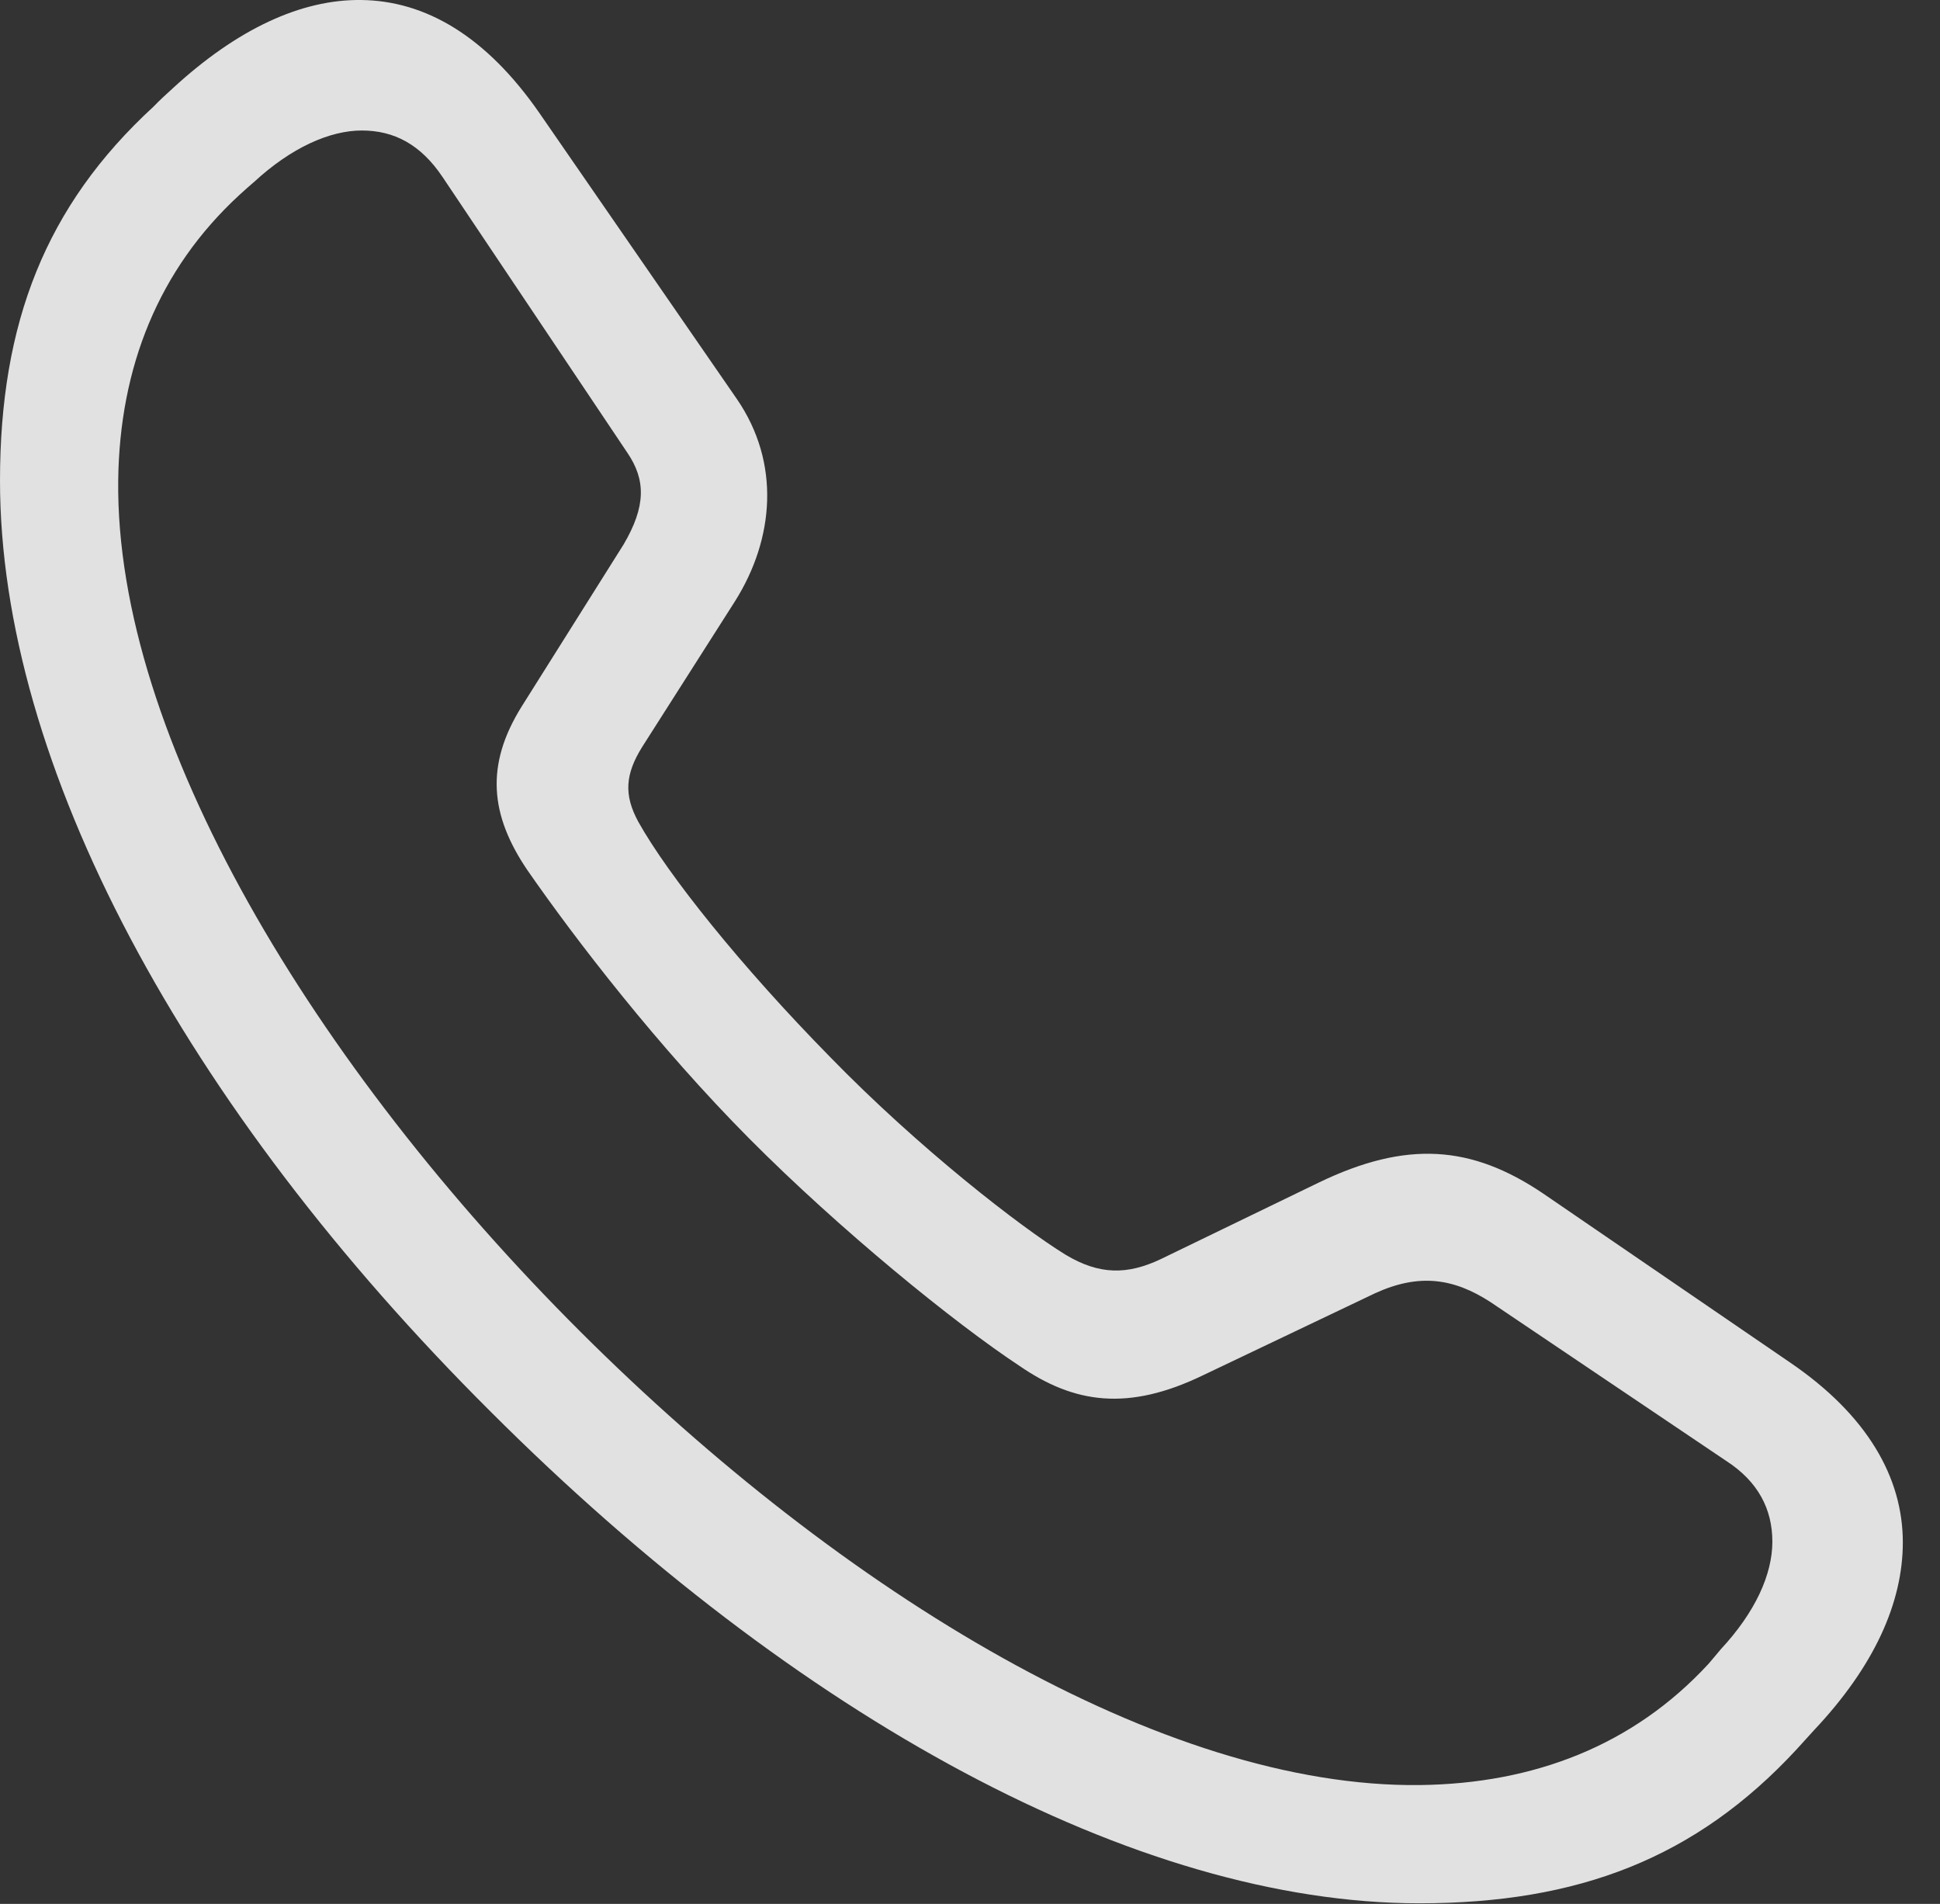 <?xml version="1.0" encoding="UTF-8"?>
<!--Generator: Apple Native CoreSVG 326-->
<!DOCTYPE svg
PUBLIC "-//W3C//DTD SVG 1.1//EN"
       "http://www.w3.org/Graphics/SVG/1.1/DTD/svg11.dtd">
<svg version="1.1" xmlns="http://www.w3.org/2000/svg" xmlns:xlink="http://www.w3.org/1999/xlink" viewBox="0 0 18.84 18.485">
 <rect x="0" y="0" width="18.84" height="18.485" fill="#333333" stroke="none"/>
 <g>
  <rect height="18.485" opacity="0" width="18.84" x="0" y="0"/>
  <path d="M13.783 18.479C15.328 18.479 16.469 18.041 17.446 16.986C17.506 16.919 17.556 16.866 17.616 16.799C18.202 16.178 18.479 15.559 18.479 14.975C18.479 14.347 18.136 13.739 17.379 13.225L14.982 11.585C14.291 11.12 13.662 11.069 12.806 11.482L11.274 12.224C10.948 12.379 10.676 12.379 10.348 12.182C9.909 11.912 8.925 11.149 8.065 10.266C7.196 9.382 6.488 8.496 6.199 7.979C6.057 7.718 6.071 7.517 6.237 7.251L7.14 5.834C7.518 5.232 7.583 4.496 7.156 3.874L5.243 1.104C4.72 0.347 4.129 0.007 3.507 0C2.926-0.007 2.304 0.28 1.676 0.859C1.617 0.913 1.55 0.973 1.49 1.036C0.444 1.997 0 3.135 0 4.667C0 7.418 1.78 10.736 4.769 13.71C7.736 16.674 11.033 18.479 13.783 18.479ZM13.79 17.331C11.303 17.361 8.195 15.481 5.635 12.928C3.053 10.352 1.118 7.158 1.148 4.661C1.162 3.571 1.536 2.617 2.329 1.889C2.375 1.846 2.422 1.806 2.468 1.766C2.828 1.434 3.201 1.267 3.514 1.267C3.825 1.267 4.085 1.401 4.298 1.719L6.092 4.395C6.273 4.66 6.273 4.917 6.056 5.286L5.067 6.858C4.707 7.433 4.764 7.918 5.118 8.443C5.591 9.126 6.392 10.164 7.277 11.055C8.159 11.942 9.266 12.843 9.903 13.263C10.432 13.626 10.953 13.706 11.686 13.351L13.356 12.555C13.782 12.361 14.117 12.41 14.475 12.642L16.764 14.184C17.075 14.385 17.212 14.654 17.212 14.968C17.212 15.284 17.048 15.651 16.71 16.014C16.67 16.064 16.633 16.104 16.593 16.153C15.859 16.949 14.895 17.317 13.79 17.331Z" fill="white" fill-opacity="0.85"/>
 </g>
</svg>
